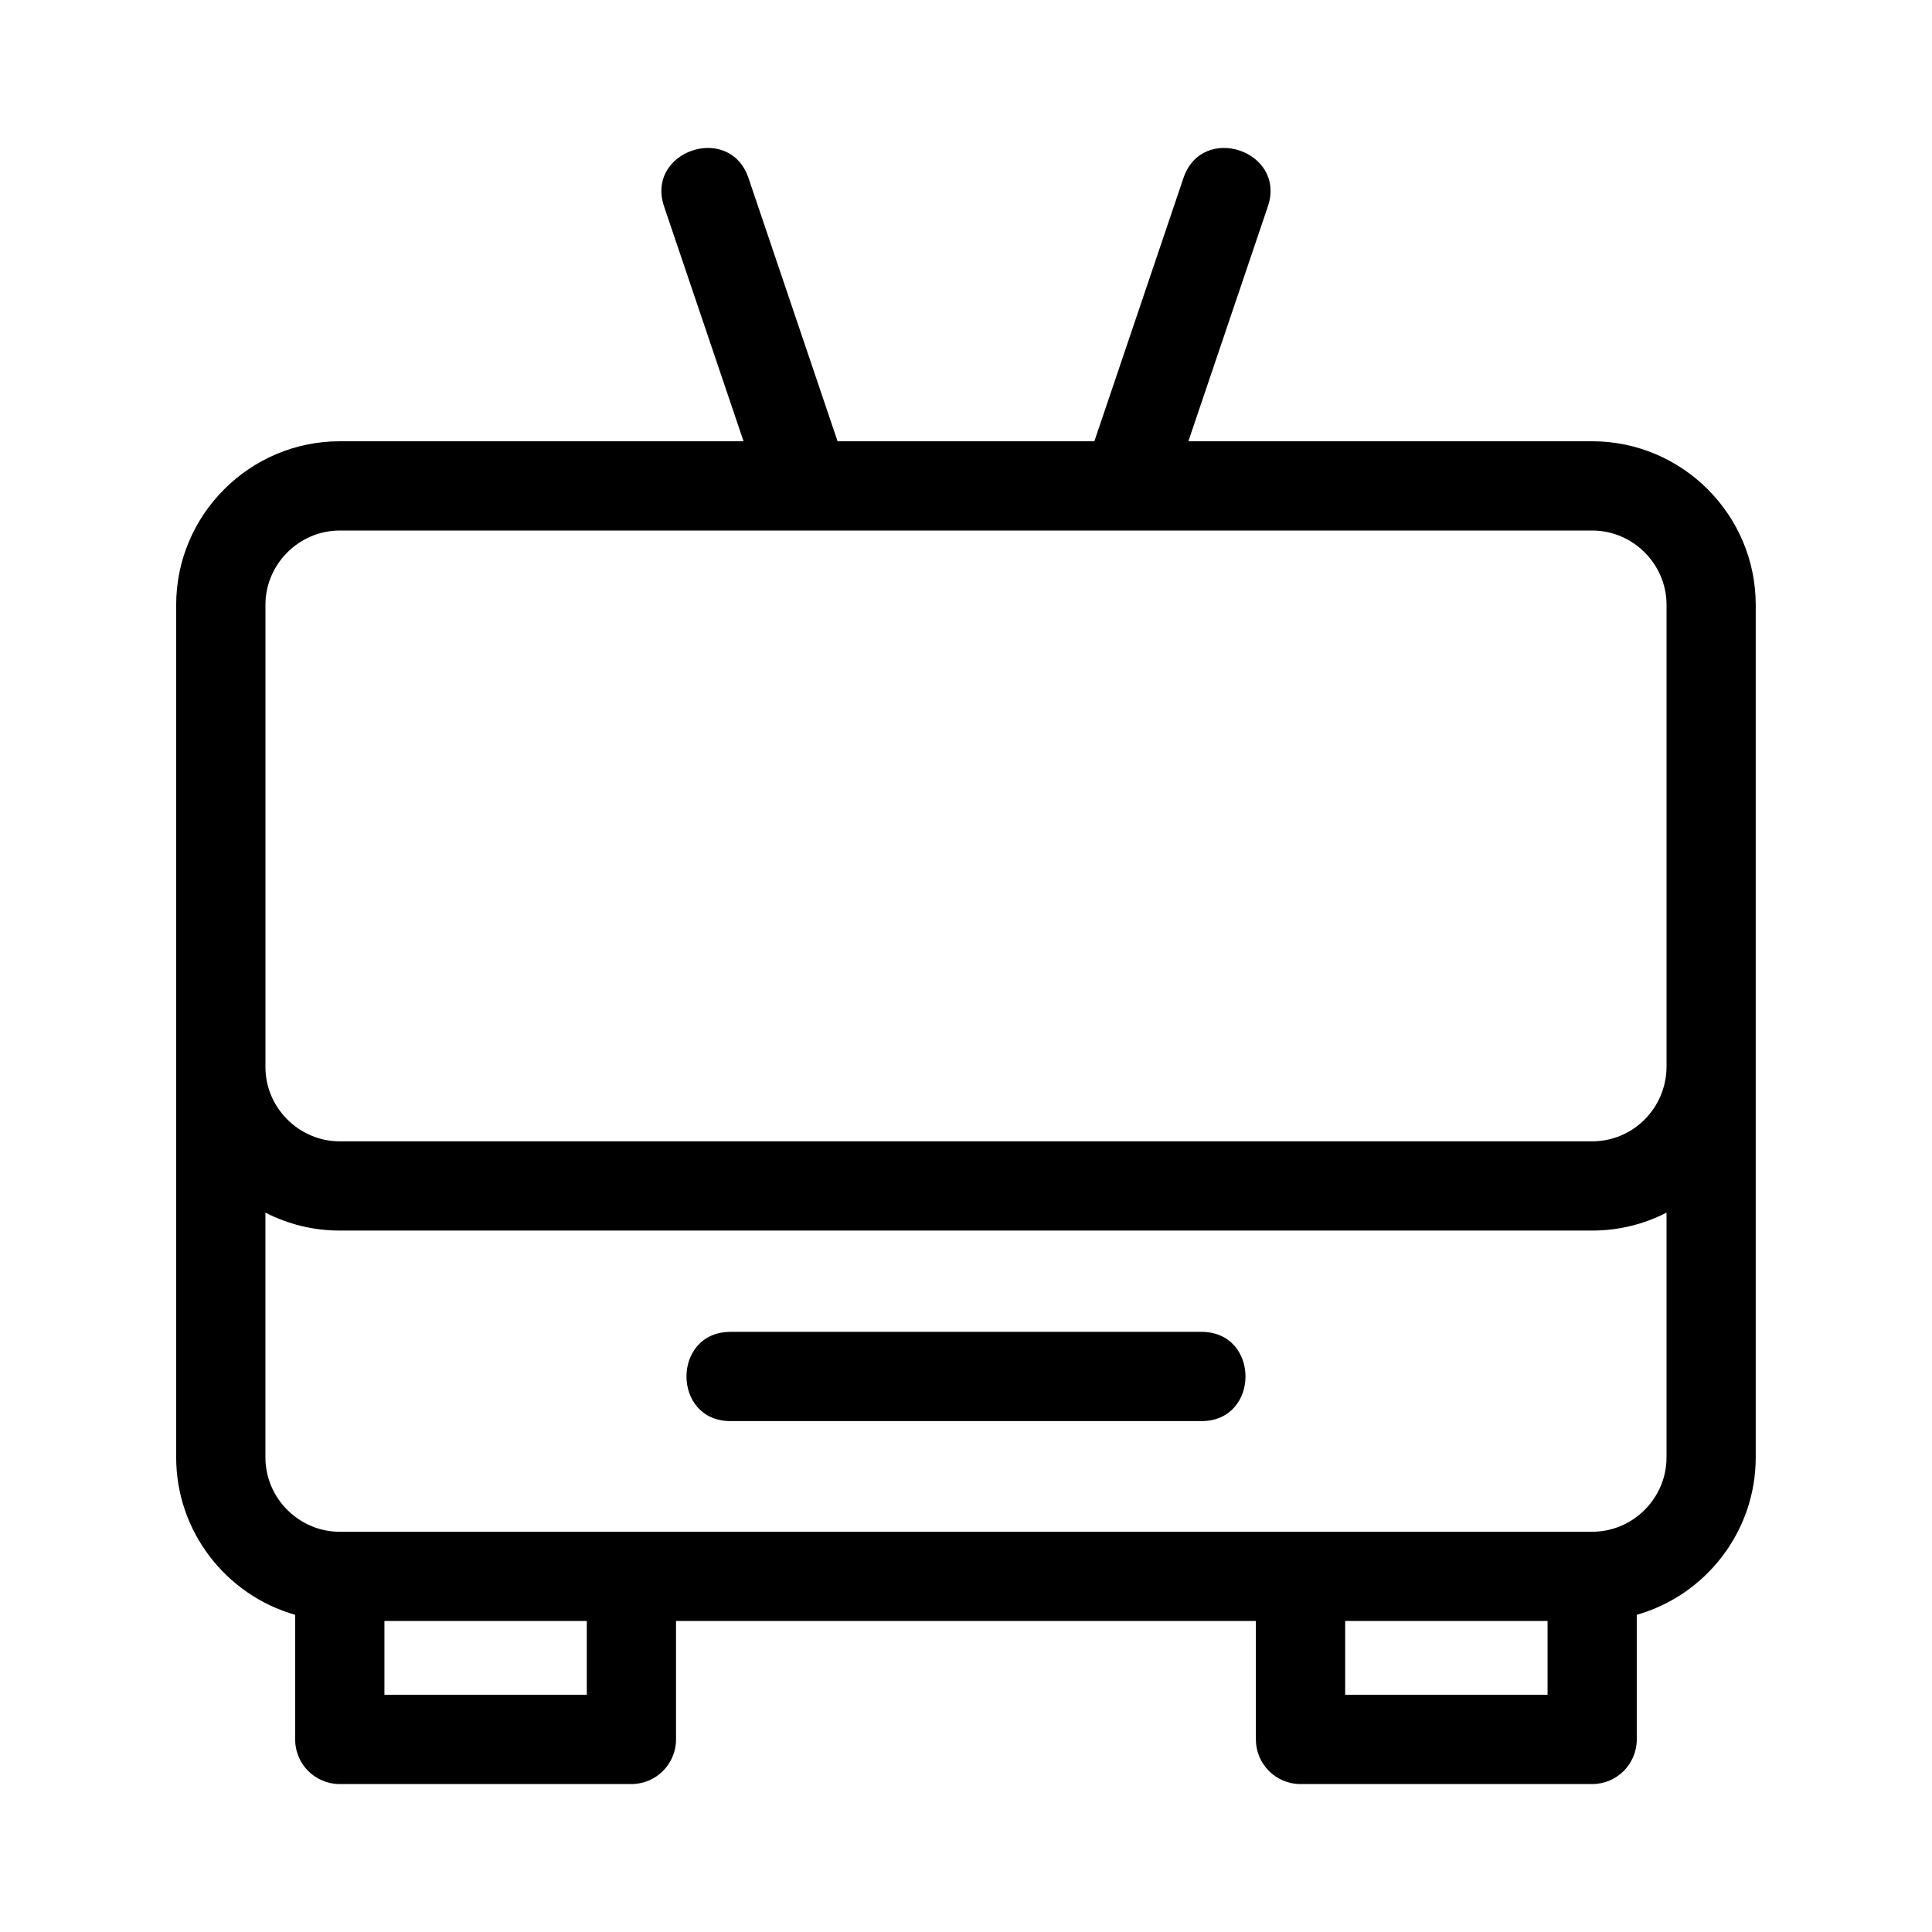 <?xml version="1.0" encoding="UTF-8"?>
<!-- Uploaded to: SVG Repo, www.svgrepo.com, Generator: SVG Repo Mixer Tools -->
<svg fill="#000000" width="800px" height="800px" version="1.1" viewBox="144 144 512 512" xmlns="http://www.w3.org/2000/svg">
 <path d="m234.05 260.94h107l-21.055-62.207c-4.988-14.723 17.375-22.285 22.355-7.574l23.617 69.781h68.051l23.617-69.781c4.981-14.711 27.344-7.148 22.355 7.574l-21.055 62.207h107c23.867 0 43.352 19.48 43.352 43.352v225.94c0 19.57-13.168 36.477-31.527 41.707v33.031c0 6.527-5.289 11.824-11.824 11.824h-77.285c-6.535 0-11.828-5.297-11.828-11.824v-31.391h-153.67v31.391c0 6.527-5.297 11.824-11.828 11.824h-77.285c-6.535 0-11.824-5.297-11.824-11.824v-33.031c-18.359-5.231-31.527-22.137-31.527-41.707v-225.94c0-23.863 19.48-43.352 43.352-43.352zm320.07 312.64h-53.637v19.559h53.637zm-254.61 0h-53.637v19.559h53.637zm-85.164-146.56c0.137 10.699 8.98 19.445 19.703 19.445h331.9c10.793 0 19.645-8.758 19.703-19.805v-122.37c0-10.805-8.891-19.695-19.703-19.695h-331.9c-10.805 0-19.703 8.891-19.703 19.695zm371.3 38.34c-5.922 3.039-12.613 4.754-19.703 4.754h-331.9c-7.086 0-13.781-1.715-19.703-4.754v64.871c0 10.816 8.895 19.703 19.703 19.703h331.9c10.812 0 19.703-8.891 19.703-19.703zm-248.05 55.246c-15.566 0-15.566-23.648 0-23.648h124.8c15.566 0 15.566 23.648 0 23.648z"/>
</svg>